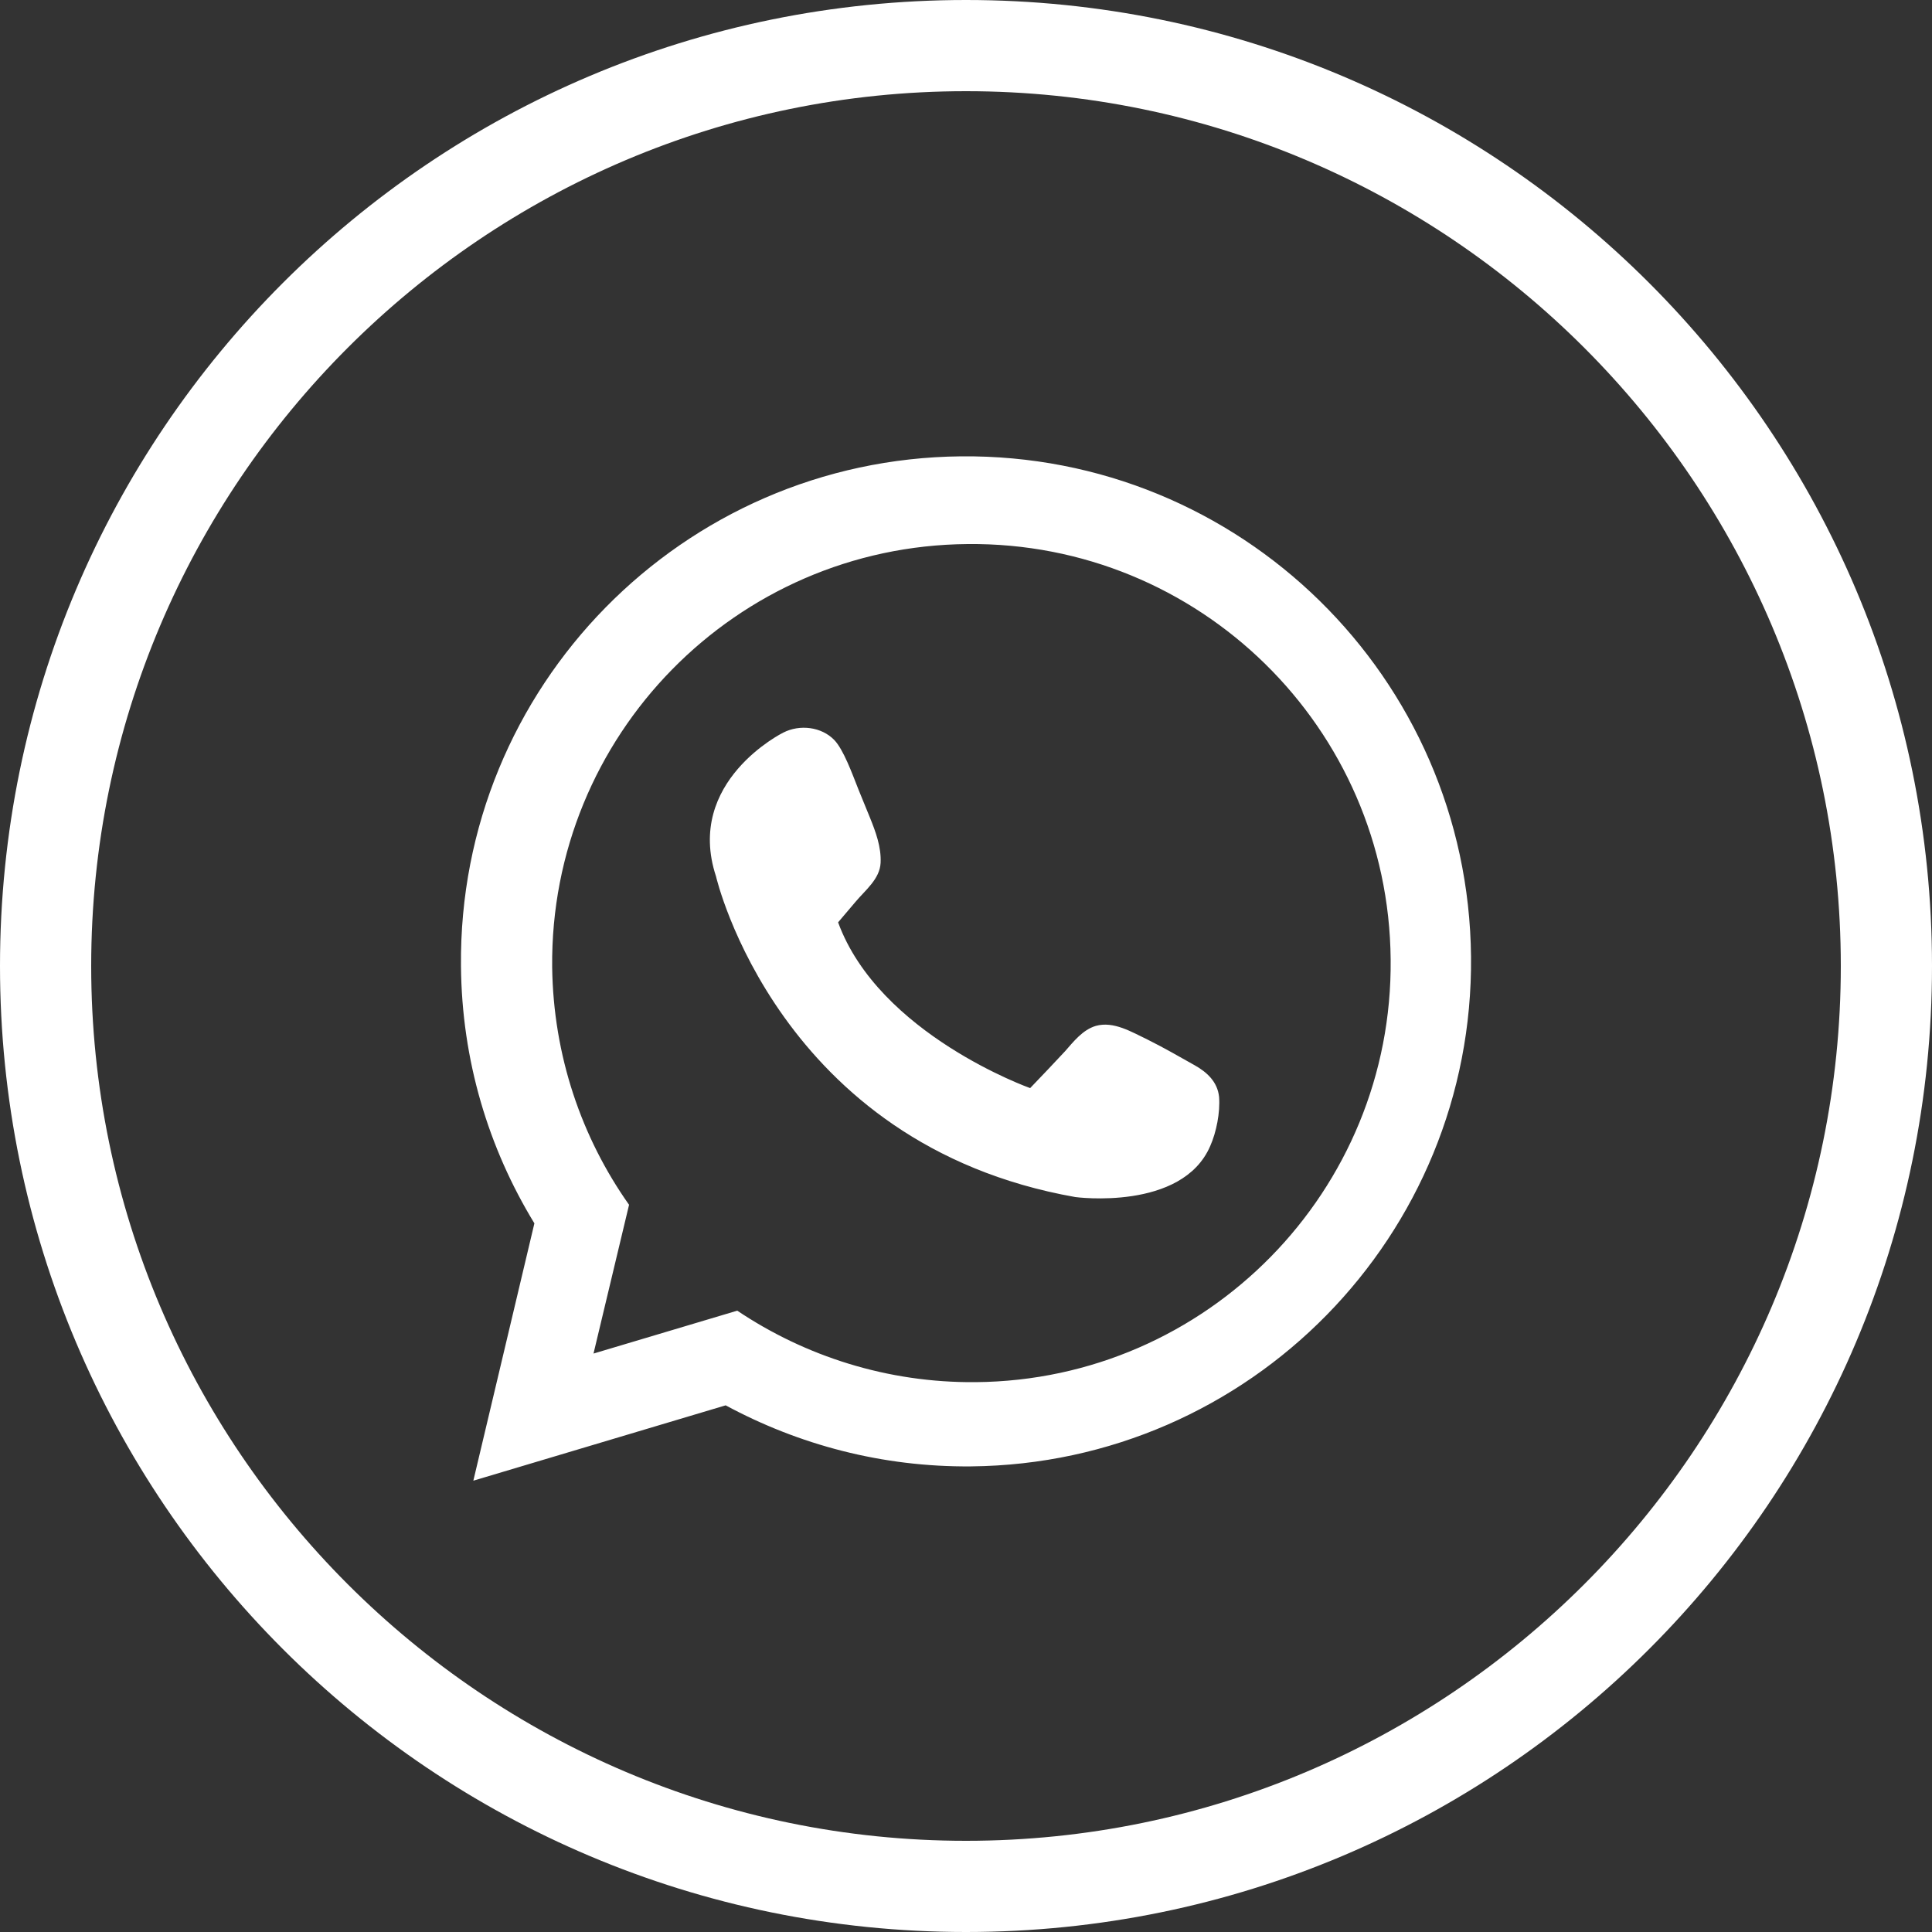 <?xml version="1.0" encoding="utf-8"?>
<!-- Generator: Adobe Illustrator 24.2.3, SVG Export Plug-In . SVG Version: 6.00 Build 0)  -->
<svg version="1.1" id="Layer_1" xmlns="http://www.w3.org/2000/svg" xmlns:xlink="http://www.w3.org/1999/xlink" x="0px" y="0px"
	 viewBox="0 0 50 50" style="enable-background:new 0 0 50 50;" xml:space="preserve">
<rect x="0" y="0" width="50" height="50" fill="#333333" stroke="none"/>
<style type="text/css">
	.st0{fill:#FFFFFF;}
</style>
<path id="XMLID_14_" class="st0" d="M30.92,27.57c-0.41-0.23-0.77-0.44-1.23-0.67c-0.4-0.19-0.87-0.48-1.33-0.35
	c-0.34,0.1-0.58,0.41-0.8,0.66c-0.3,0.32-0.6,0.64-0.9,0.95c0,0-3.91-1.39-4.97-4.29c0.15-0.18,0.3-0.35,0.45-0.53
	c0.25-0.3,0.63-0.59,0.65-1.01c0.02-0.41-0.13-0.81-0.28-1.18c-0.1-0.24-0.19-0.47-0.29-0.71c-0.17-0.43-0.39-1.04-0.63-1.29
	c-0.33-0.34-0.89-0.41-1.32-0.19c0,0-2.55,1.26-1.74,3.72c0,0,1.6,6.94,9.3,8.3c0,0,2.76,0.37,3.49-1.32
	c0.16-0.36,0.26-0.87,0.23-1.27C31.51,28,31.24,27.75,30.92,27.57z M25,0C11.19,0,0,11.19,0,25s11.19,25,25,25s25-11.19,25-25
	S38.81,0,25,0z M25,47.64C12.52,47.64,2.36,37.48,2.36,25S12.52,2.36,25,2.36S47.64,12.52,47.64,25S37.48,47.64,25,47.64z
	 M24.87,11.81C17.66,11.88,11.86,17.78,11.93,25c0.02,2.44,0.71,4.71,1.9,6.66l-1.58,6.66l6.53-1.95c1.89,1.02,4.05,1.6,6.35,1.58
	c7.22-0.07,13.01-5.98,12.94-13.19C38,17.53,32.09,11.74,24.87,11.81z M25.25,35.77c-2.28,0.02-4.41-0.67-6.17-1.85l-3.72,1.11
	l0.92-3.85c-1.23-1.74-1.96-3.86-1.99-6.15c-0.06-5.99,4.75-10.9,10.75-10.95c5.99-0.06,10.9,4.75,10.95,10.75
	C36.05,30.81,31.24,35.72,25.25,35.77z"/>
</svg>
